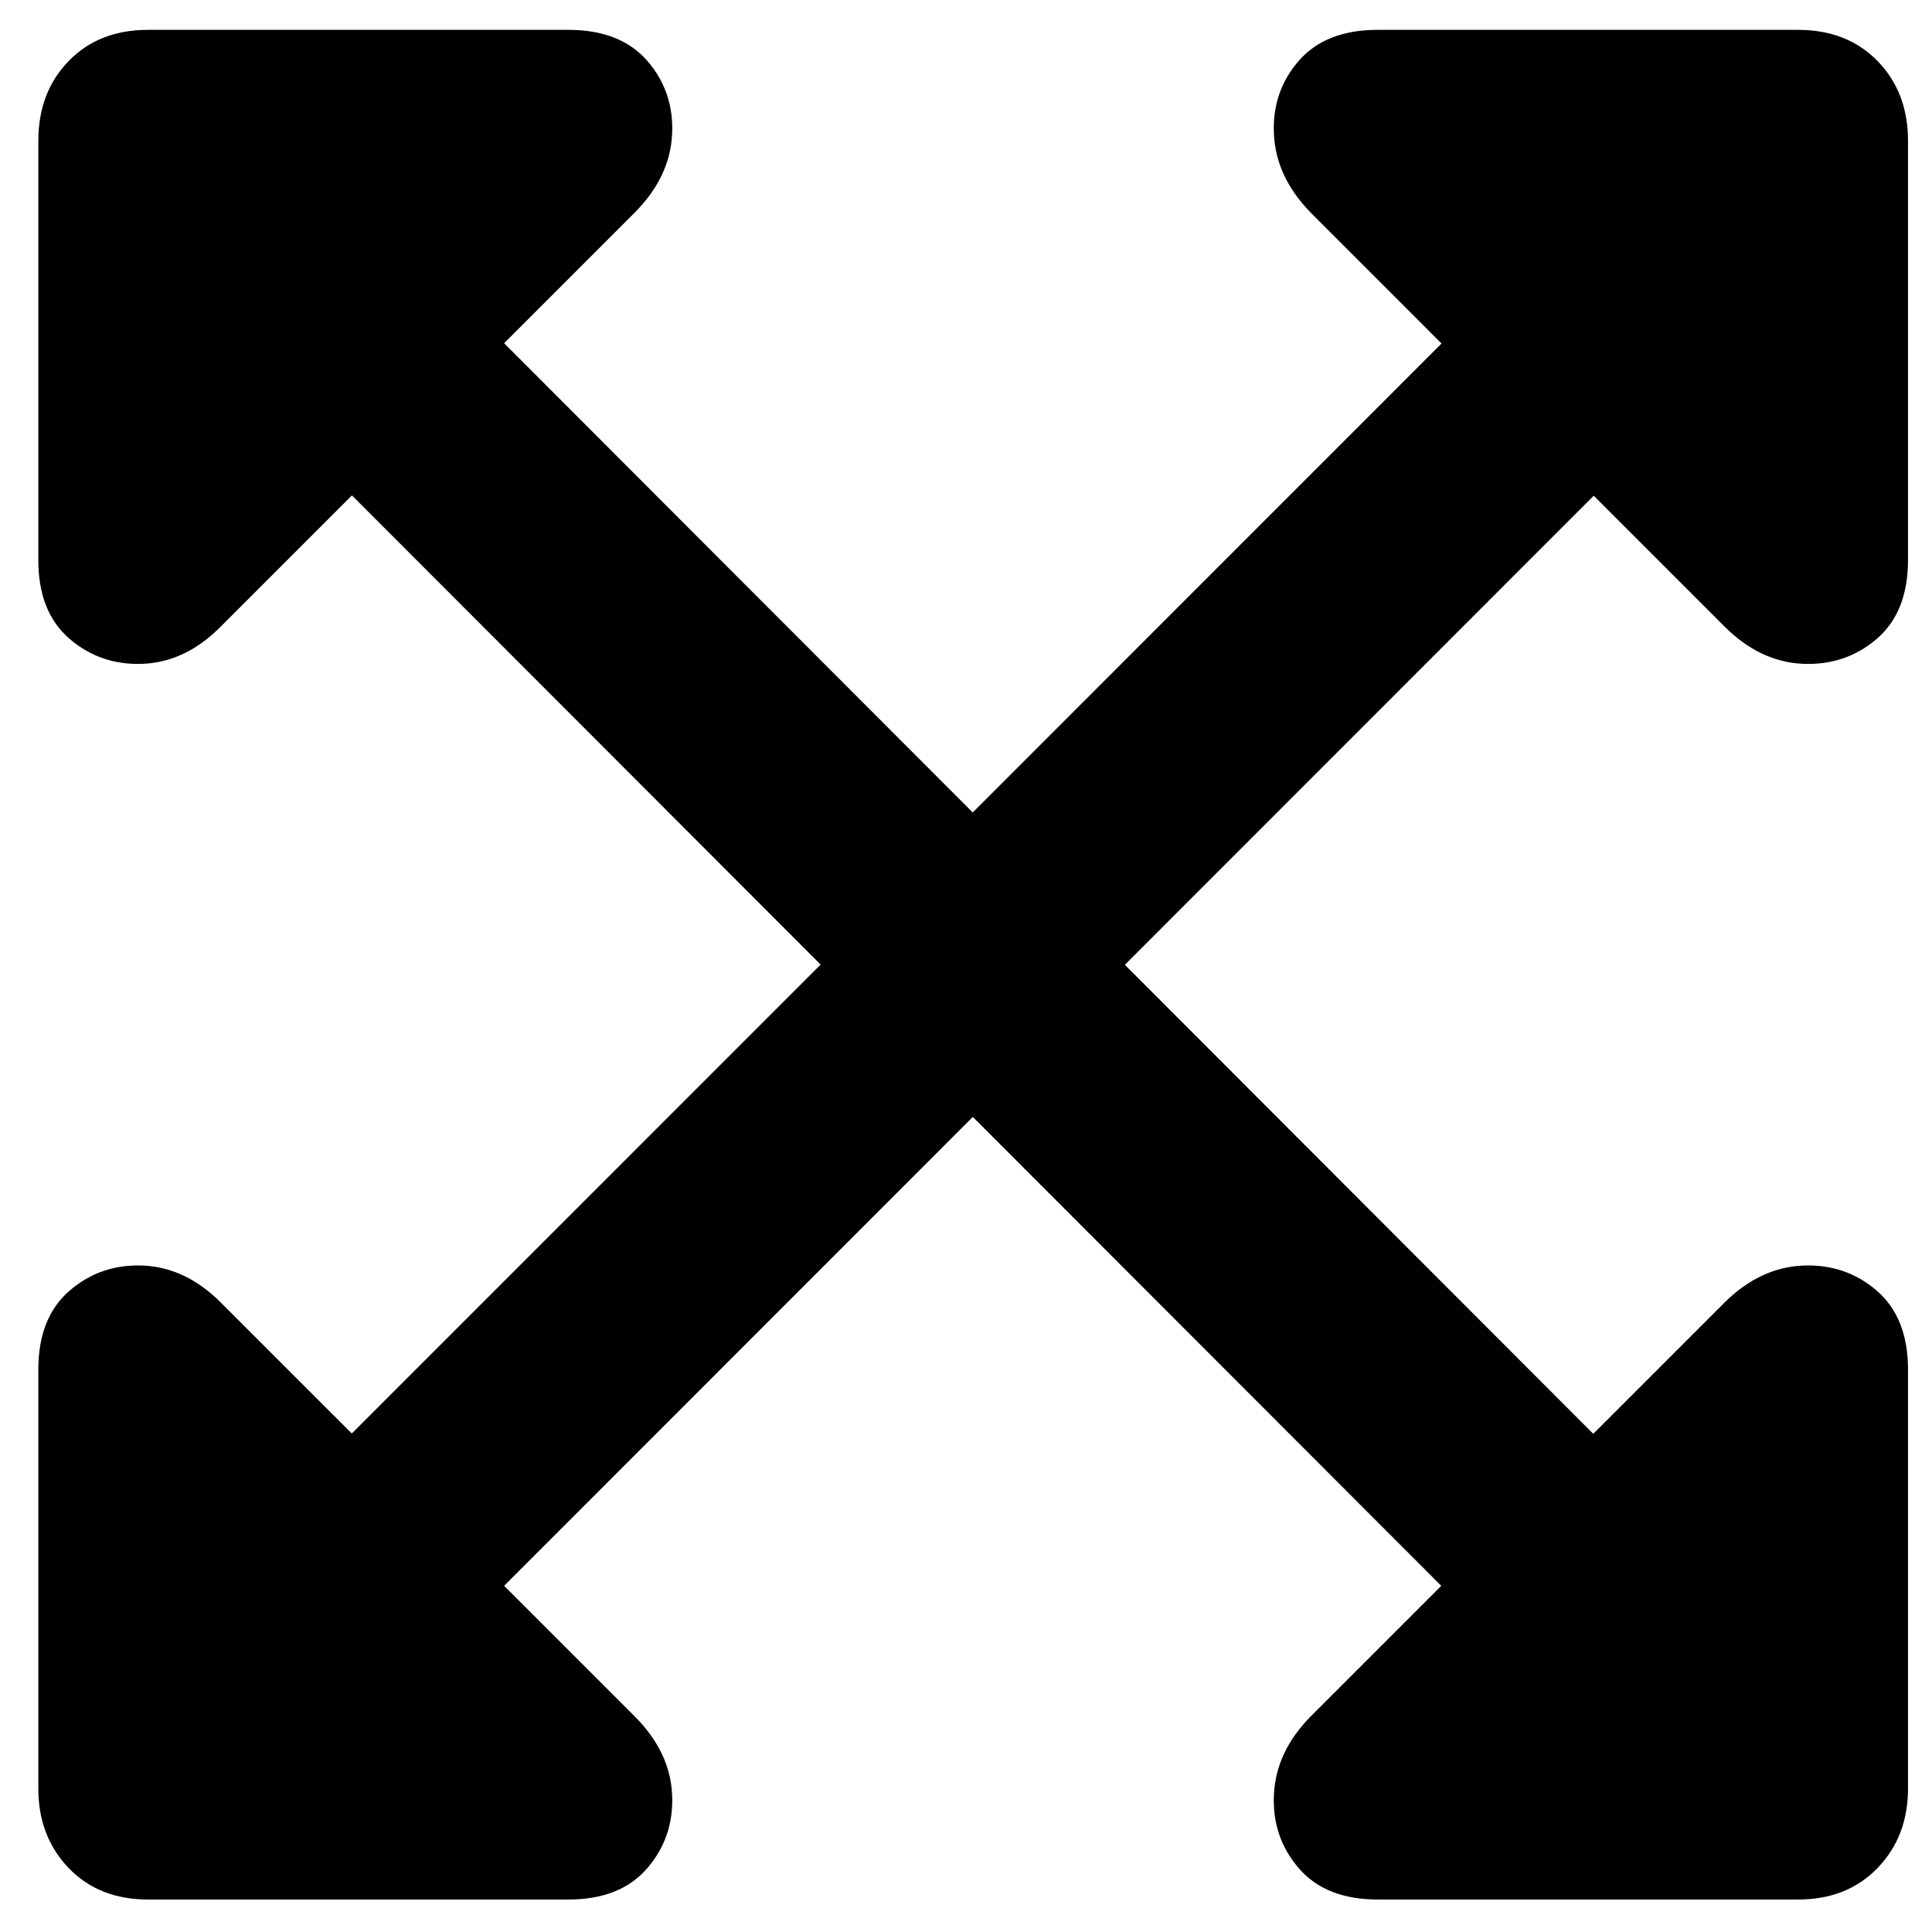<?xml version="1.0" encoding="UTF-8"?>
<svg width="31px" height="31px" viewBox="0 0 31 31" version="1.1" xmlns="http://www.w3.org/2000/svg" xmlns:xlink="http://www.w3.org/1999/xlink">
    <title>形状 5</title>
    <g id="✅-SASE/Magic-SD-WAN" stroke="none" stroke-width="1" fill="none" fill-rule="evenodd">
        <g id="Magic-SD-WAN/light" transform="translate(-900, -4740)" fill="#000000" fill-rule="nonzero">
            <g id="形状-5" transform="translate(900.615, 4740.479)">
                <path d="M0,8.508 C0,9.064 0.167,9.485 0.502,9.772 C0.836,10.059 1.23,10.192 1.685,10.172 C2.139,10.151 2.553,9.952 2.927,9.575 L9.57,2.932 C9.947,2.551 10.147,2.133 10.169,1.677 C10.192,1.221 10.058,0.827 9.77,0.496 C9.481,0.165 9.059,0 8.504,0 L1.76,0 C1.234,0 0.81,0.167 0.486,0.501 C0.162,0.835 0,1.262 0,1.78 L0,8.508 Z M3.91,6.347 L23.622,26.079 L26.074,23.653 L6.362,3.915 L3.91,6.347 Z M30,21.496 C30,20.941 29.833,20.519 29.498,20.23 C29.164,19.942 28.768,19.808 28.31,19.828 C27.853,19.849 27.435,20.046 27.057,20.42 L20.415,27.062 C20.044,27.44 19.848,27.857 19.826,28.313 C19.803,28.769 19.937,29.164 20.225,29.498 C20.514,29.833 20.936,30 21.491,30 L28.235,30 C28.761,30 29.186,29.831 29.512,29.494 C29.837,29.156 30,28.731 30,28.22 L30,21.496 Z M30,8.508 L30,1.78 C30,1.262 29.837,0.835 29.512,0.501 C29.186,0.167 28.761,0 28.235,0 L21.491,0 C20.936,0 20.514,0.165 20.225,0.496 C19.937,0.827 19.803,1.221 19.826,1.677 C19.848,2.133 20.044,2.551 20.415,2.932 L27.057,9.575 C27.435,9.952 27.853,10.151 28.31,10.172 C28.768,10.192 29.164,10.059 29.498,9.772 C29.833,9.485 30,9.064 30,8.508 Z M6.362,26.079 L26.085,6.347 L23.633,3.915 L3.91,23.642 L6.362,26.079 Z M0,21.496 L0,28.22 C0,28.731 0.162,29.156 0.486,29.494 C0.81,29.831 1.234,30 1.76,30 L8.504,30 C9.059,30 9.481,29.833 9.77,29.498 C10.058,29.164 10.192,28.769 10.169,28.313 C10.147,27.857 9.947,27.44 9.57,27.062 L2.927,20.42 C2.553,20.046 2.139,19.849 1.685,19.828 C1.23,19.808 0.836,19.942 0.502,20.23 C0.167,20.519 0,20.941 0,21.496 Z" id="形状"></path>
            </g>
        </g>
    </g>
</svg>